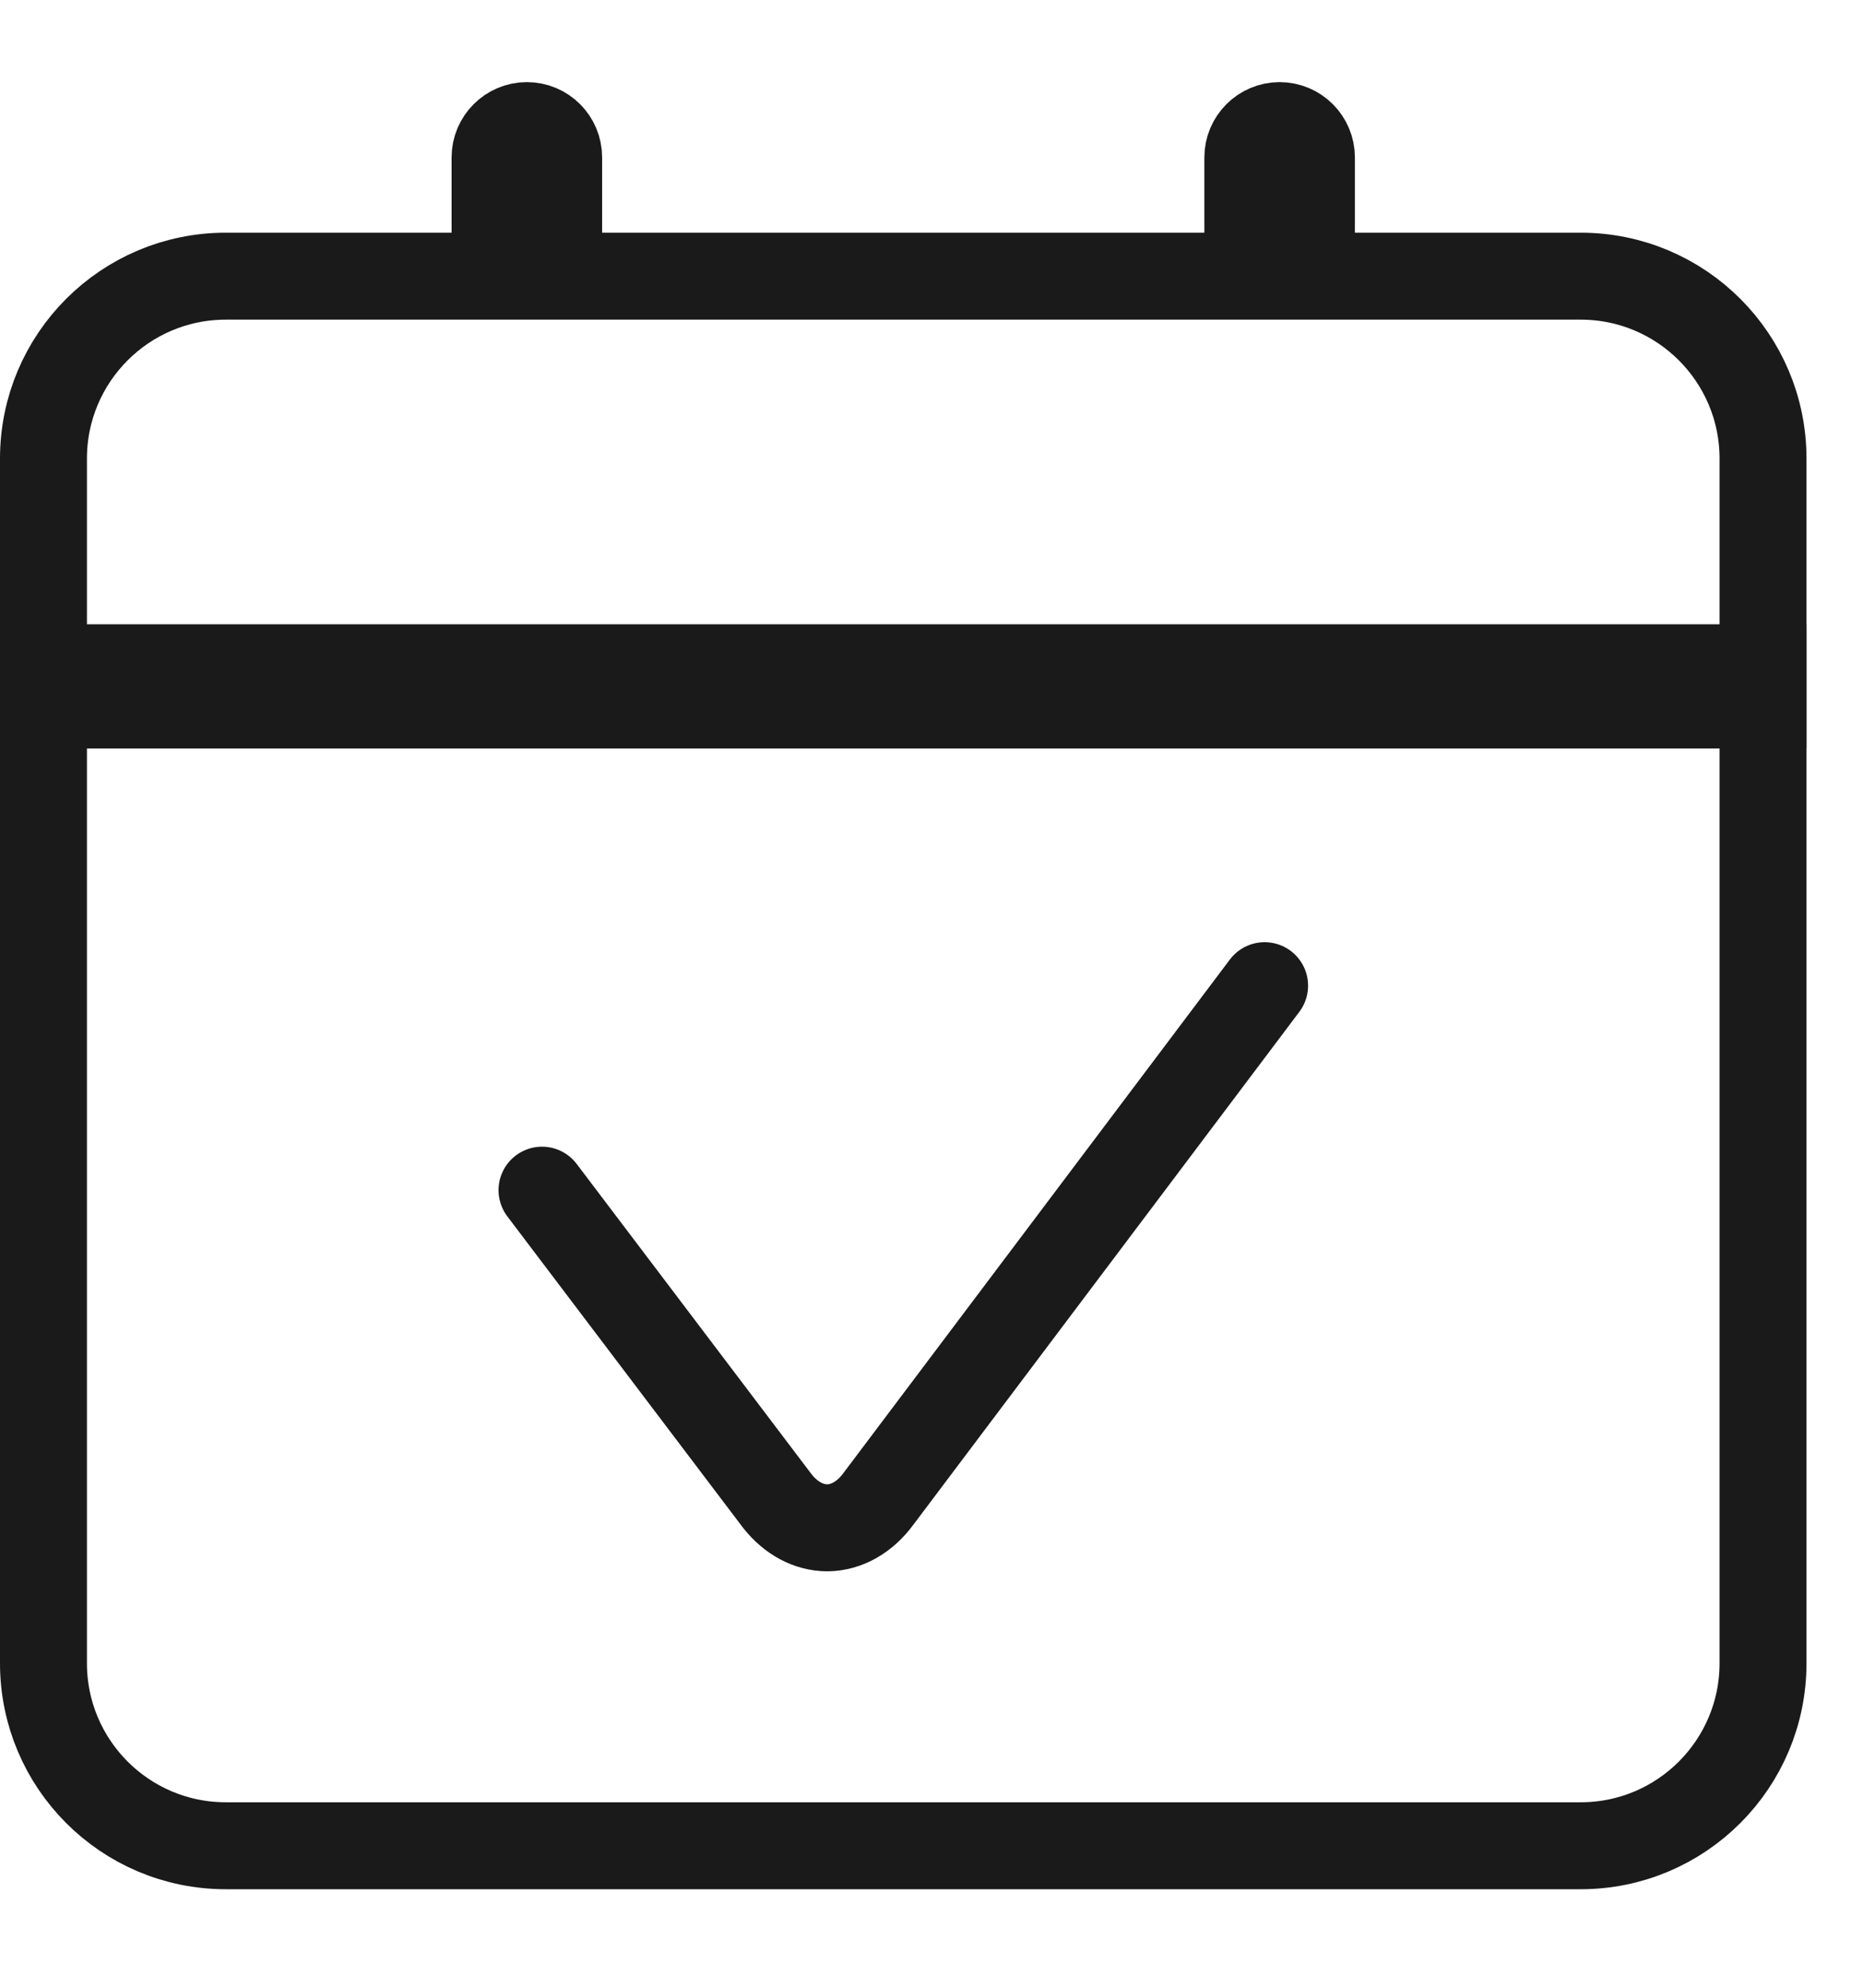 <?xml version="1.0" encoding="UTF-8"?>
<svg width="15px" height="16px" viewBox="0 0 15 16" version="1.1" xmlns="http://www.w3.org/2000/svg" xmlns:xlink="http://www.w3.org/1999/xlink">
    <!-- Generator: Sketch 61.1 (89650) - https://sketch.com -->
    <title>日历 2</title>
    <desc>Created with Sketch.</desc>
    <g id="页面-1" stroke="none" stroke-width="1" fill="none" fill-rule="evenodd">
        <g id="日历-2">
            <g id="日历">
                <path d="M12.727,14.857 C13.538,14.857 14.195,14.199 14.195,13.388 L14.195,3.691 C14.195,2.881 13.538,2.223 12.727,2.223 L10.559,2.223 L10.559,1.873 L10.559,1.267 C10.559,1.126 10.444,1.011 10.303,1.011 C10.162,1.011 10.047,1.126 10.047,1.267 L10.047,2.223 L4.498,2.223 L4.498,1.873 L4.498,1.267 C4.498,1.126 4.384,1.011 4.242,1.011 C4.101,1.011 3.986,1.126 3.986,1.267 L3.986,2.223 L1.818,2.223 C1.007,2.223 0.35,2.881 0.35,3.691 L0.35,13.388 C0.35,14.199 1.007,14.857 1.818,14.857 L12.727,14.857 Z" id="路径" stroke="#1A1A1A" stroke-width="0.7" fill-rule="nonzero"></path>
                <path d="M10.182,7.934 L7.076,12.06 C6.967,12.211 6.817,12.297 6.66,12.298 C6.511,12.297 6.369,12.221 6.26,12.084 L4.364,9.58" id="路径" stroke="#1A1A1A" stroke-width="0.7" stroke-linecap="round"></path>
                <rect id="矩形" fill="#1A1A1A" x="0" y="5.025" width="14.545" height="1"></rect>
            </g>
        </g>
    </g>
</svg>
